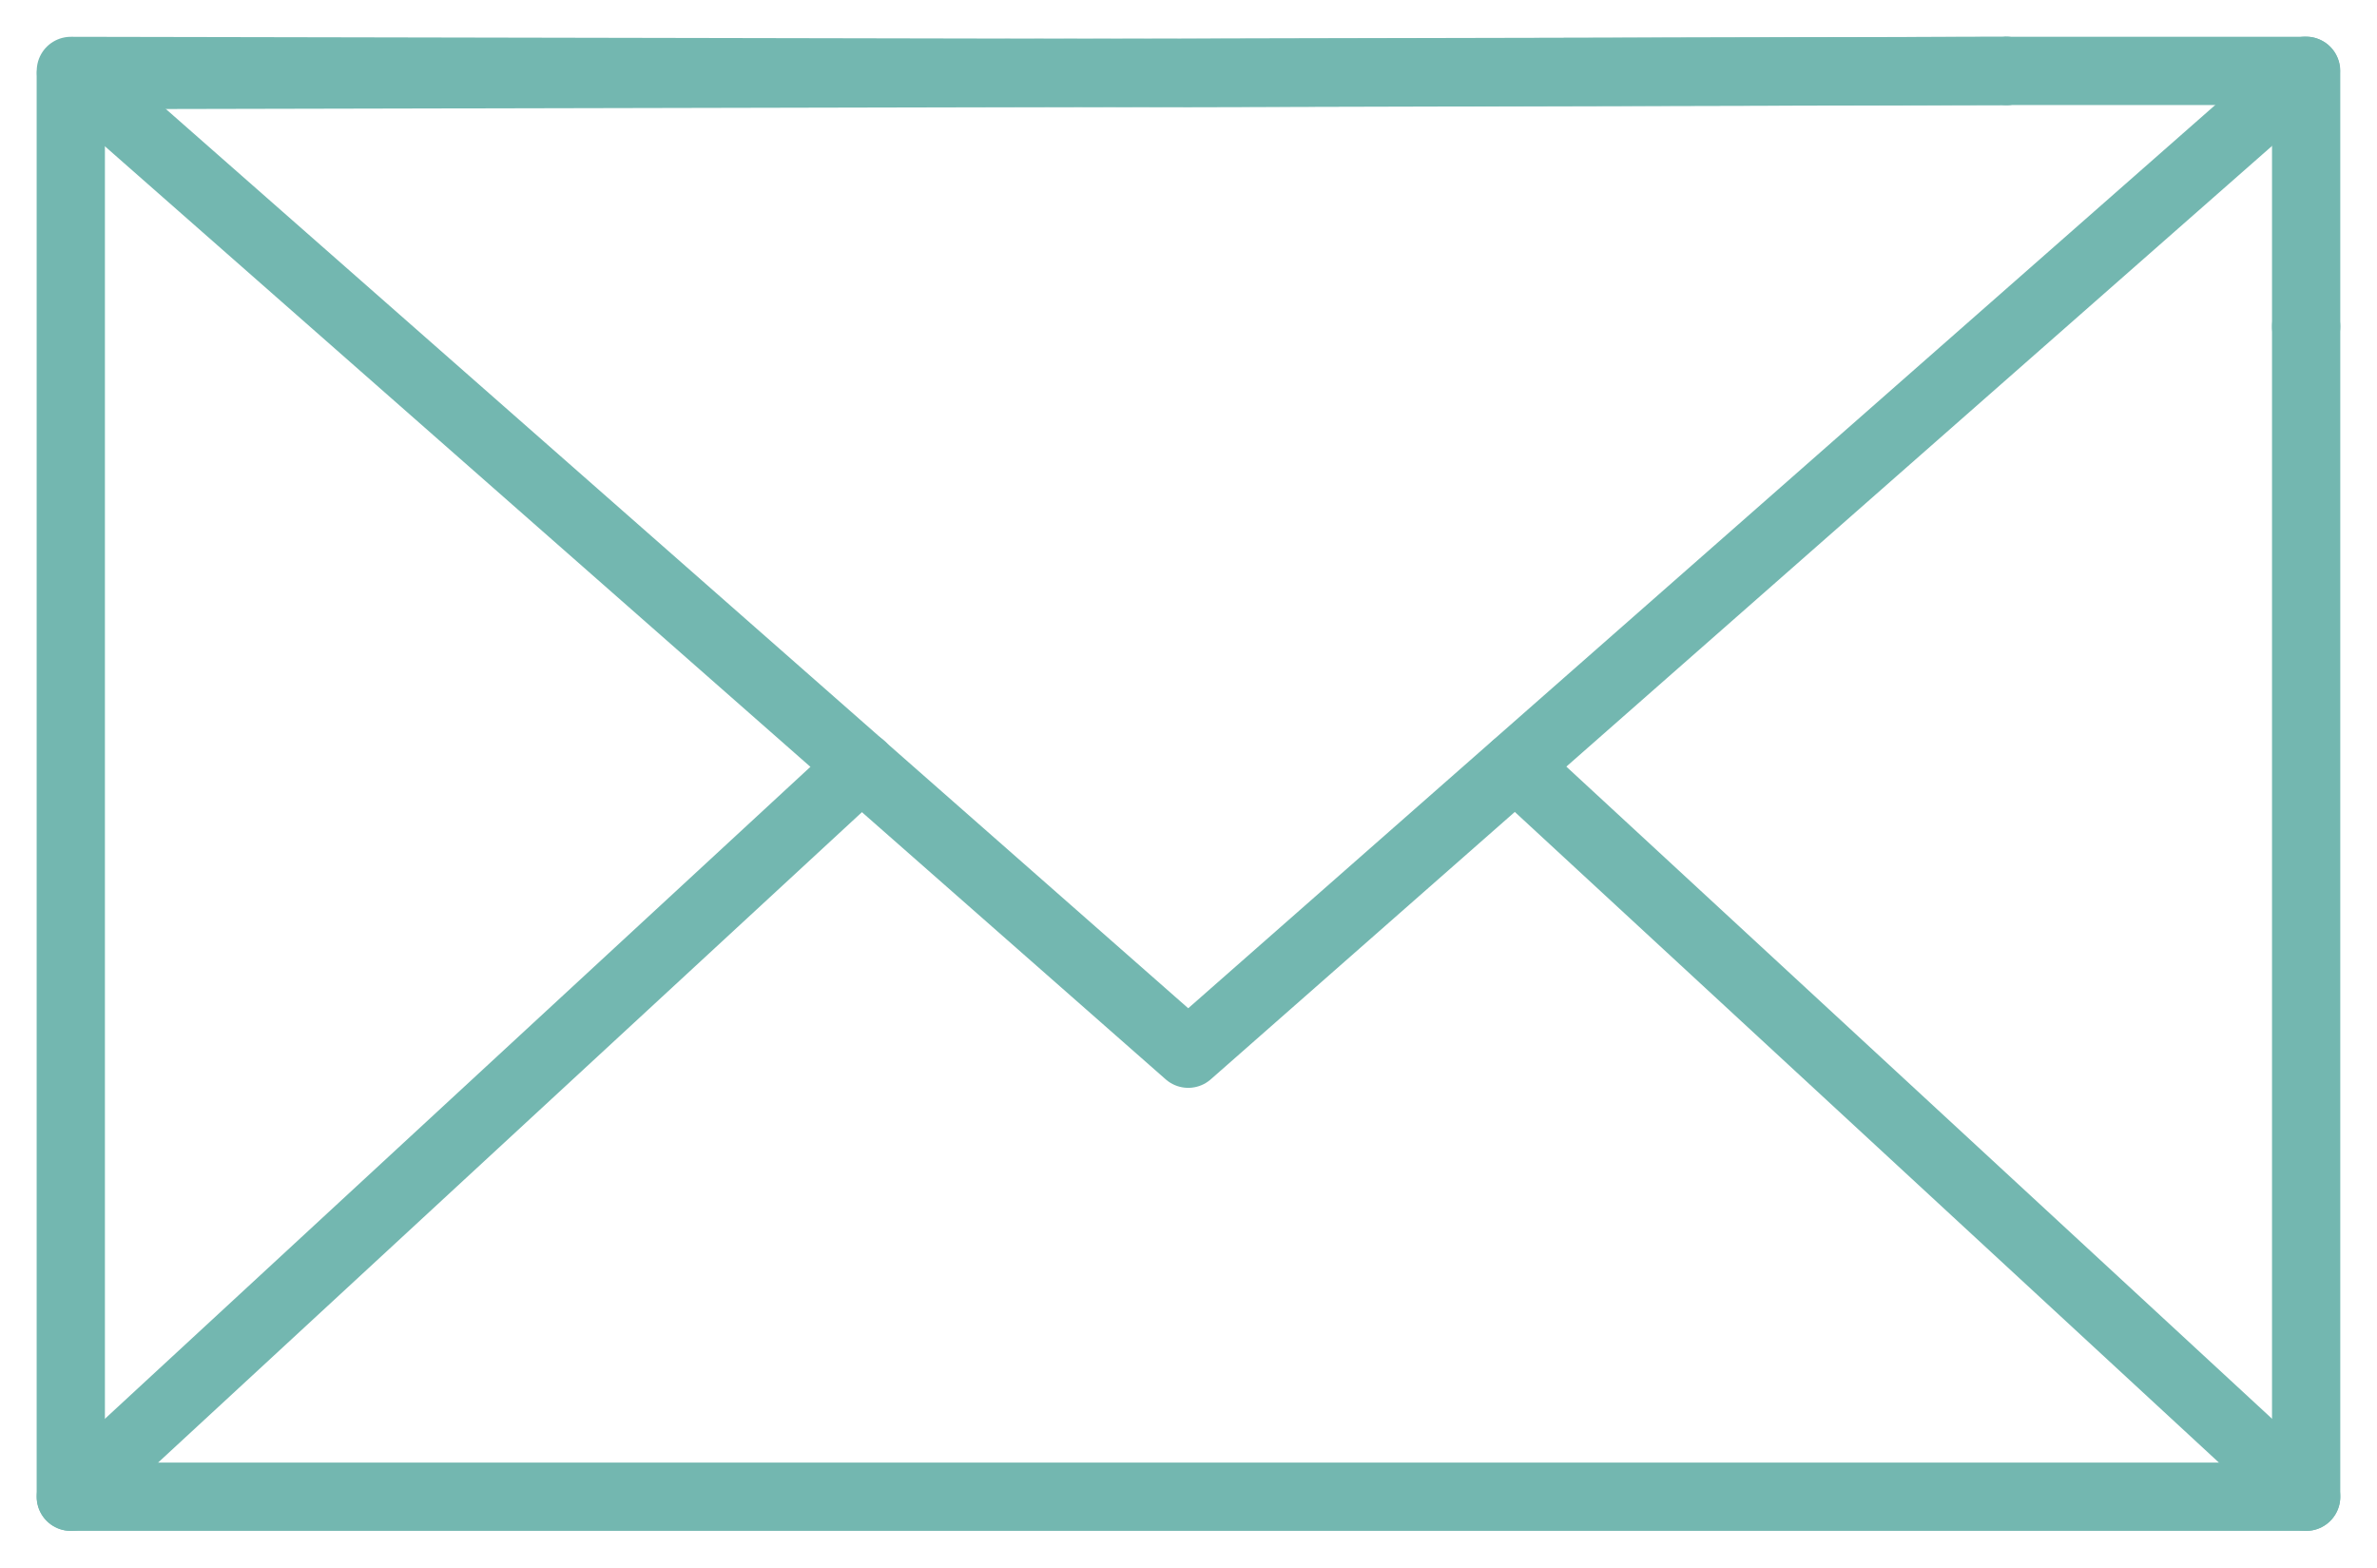<svg xmlns="http://www.w3.org/2000/svg" xmlns:xlink="http://www.w3.org/1999/xlink" width="34.824" height="22.964" viewBox="0 0 34.824 22.964">
  <g id="Gruppe_5214" data-name="Gruppe 5214" transform="translate(0 0.001)">
    <g id="Gruppe_5213" data-name="Gruppe 5213" transform="translate(0 -0.001)" clip-path="url(#clip-path)">
      <path id="Pfad_188" data-name="Pfad 188" d="M69.442,41.083l-28.29.061h-.07V61.97H73.831V44.827" transform="translate(-40.045 -40.044)" fill="none" stroke="#73B7B0" stroke-linecap="round" stroke-linejoin="round" stroke-width="1"/>
      <path id="Pfad_189" data-name="Pfad 189" d="M69.442,41.083l-11.985.031-16.374-.031.07.061,16.3,14.336,16.374-14.4" transform="translate(-40.045 -40.044)" fill="none" stroke="#73B7B0" stroke-linecap="round" stroke-linejoin="round" stroke-width="1"/>
      <path id="Pfad_190" data-name="Pfad 190" d="M1163.335,41.083h4.388v3.745" transform="translate(-1133.937 -40.044)" fill="none" stroke="#73B7B0" stroke-linecap="round" stroke-linejoin="round" stroke-width="1"/>
      <line id="Linie_6" data-name="Linie 6" x1="11.583" y2="10.703" transform="translate(1.038 11.223)" fill="none" stroke="#73B7B0" stroke-linecap="round" stroke-linejoin="round" stroke-width="1"/>
      <line id="Linie_7" data-name="Linie 7" x2="11.583" y2="10.703" transform="translate(22.203 11.223)" fill="none" stroke="#73B7B0" stroke-linecap="round" stroke-linejoin="round" stroke-width="1"/>
    </g>
  </g>
</svg>
